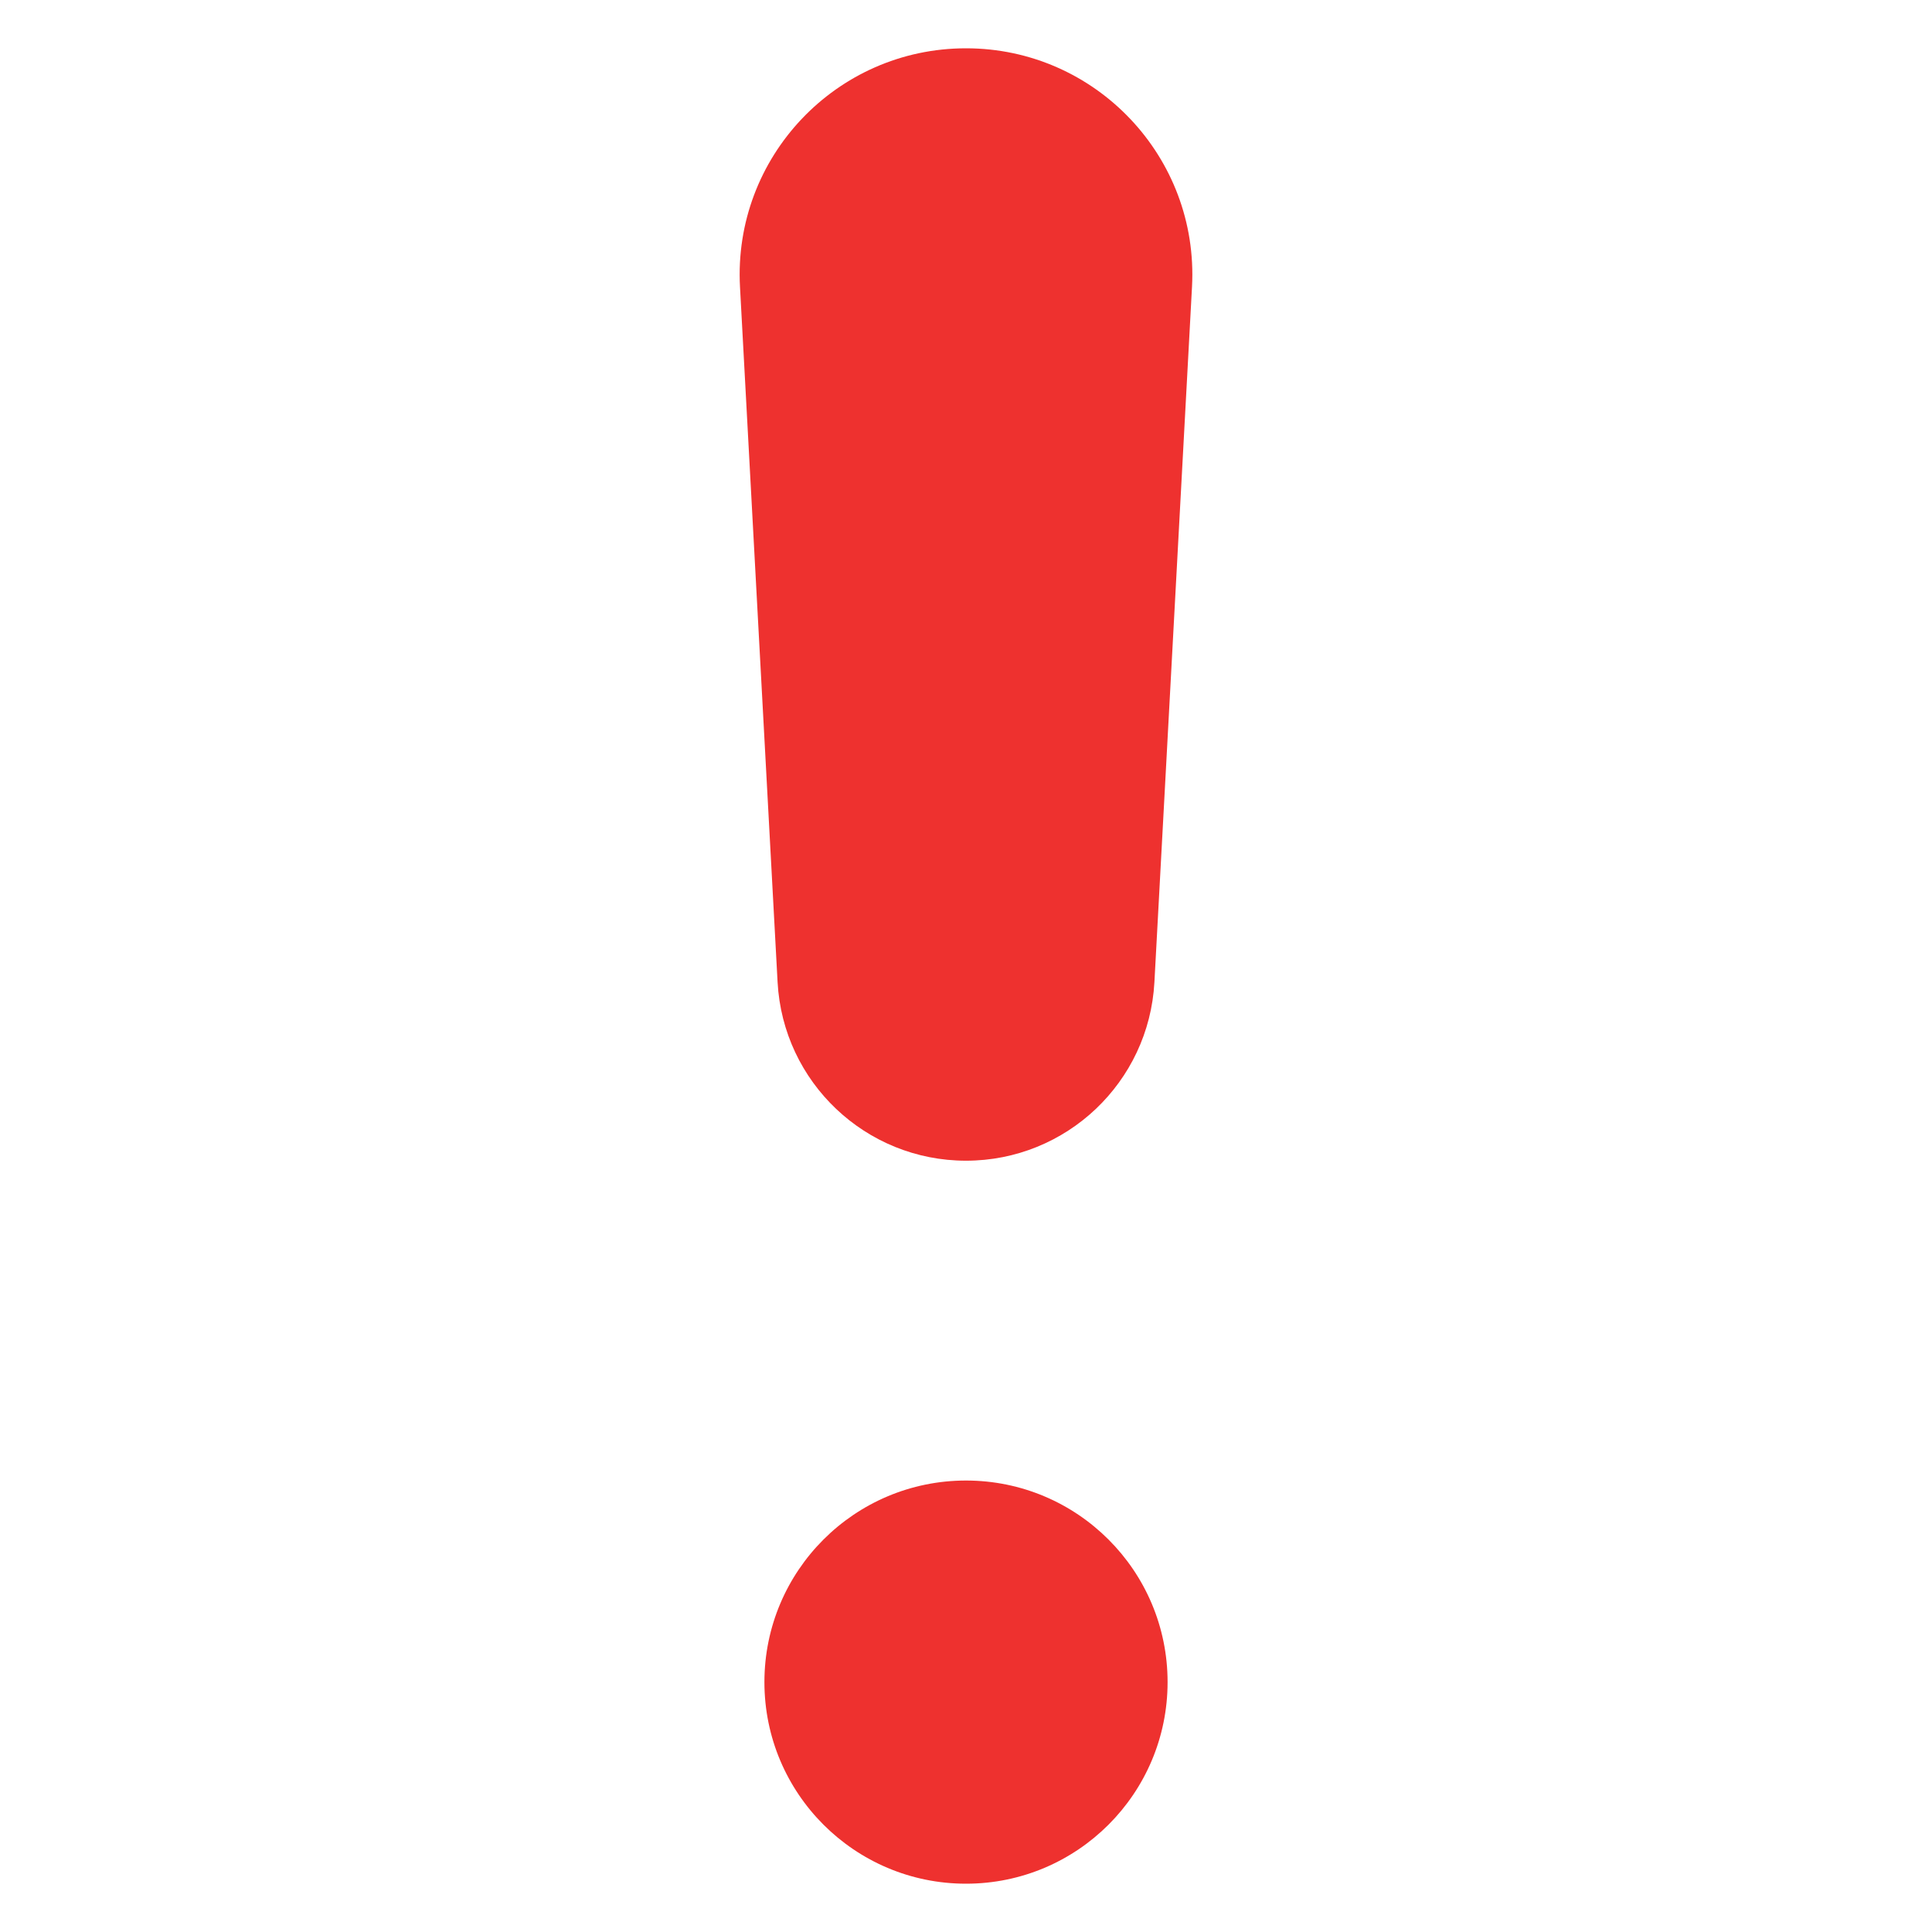<?xml version="1.0" encoding="UTF-8"?> <svg xmlns="http://www.w3.org/2000/svg" width="100" height="100" viewBox="0 0 100 100" fill="none"><path d="M50 60.078C44.811 60.078 40.529 56.02 40.248 50.839L38.302 14.848C37.939 8.139 43.281 2.5 50 2.5C56.718 2.5 62.061 8.139 61.698 14.848L59.752 50.839C59.471 56.02 55.189 60.078 50 60.078Z" fill="#EE312F"></path><path d="M50 97.5C55.763 97.5 60.434 92.828 60.434 87.066C60.434 81.303 55.763 76.632 50 76.632C44.237 76.632 39.566 81.303 39.566 87.066C39.566 92.828 44.237 97.5 50 97.5Z" fill="#EE312F"></path></svg> 